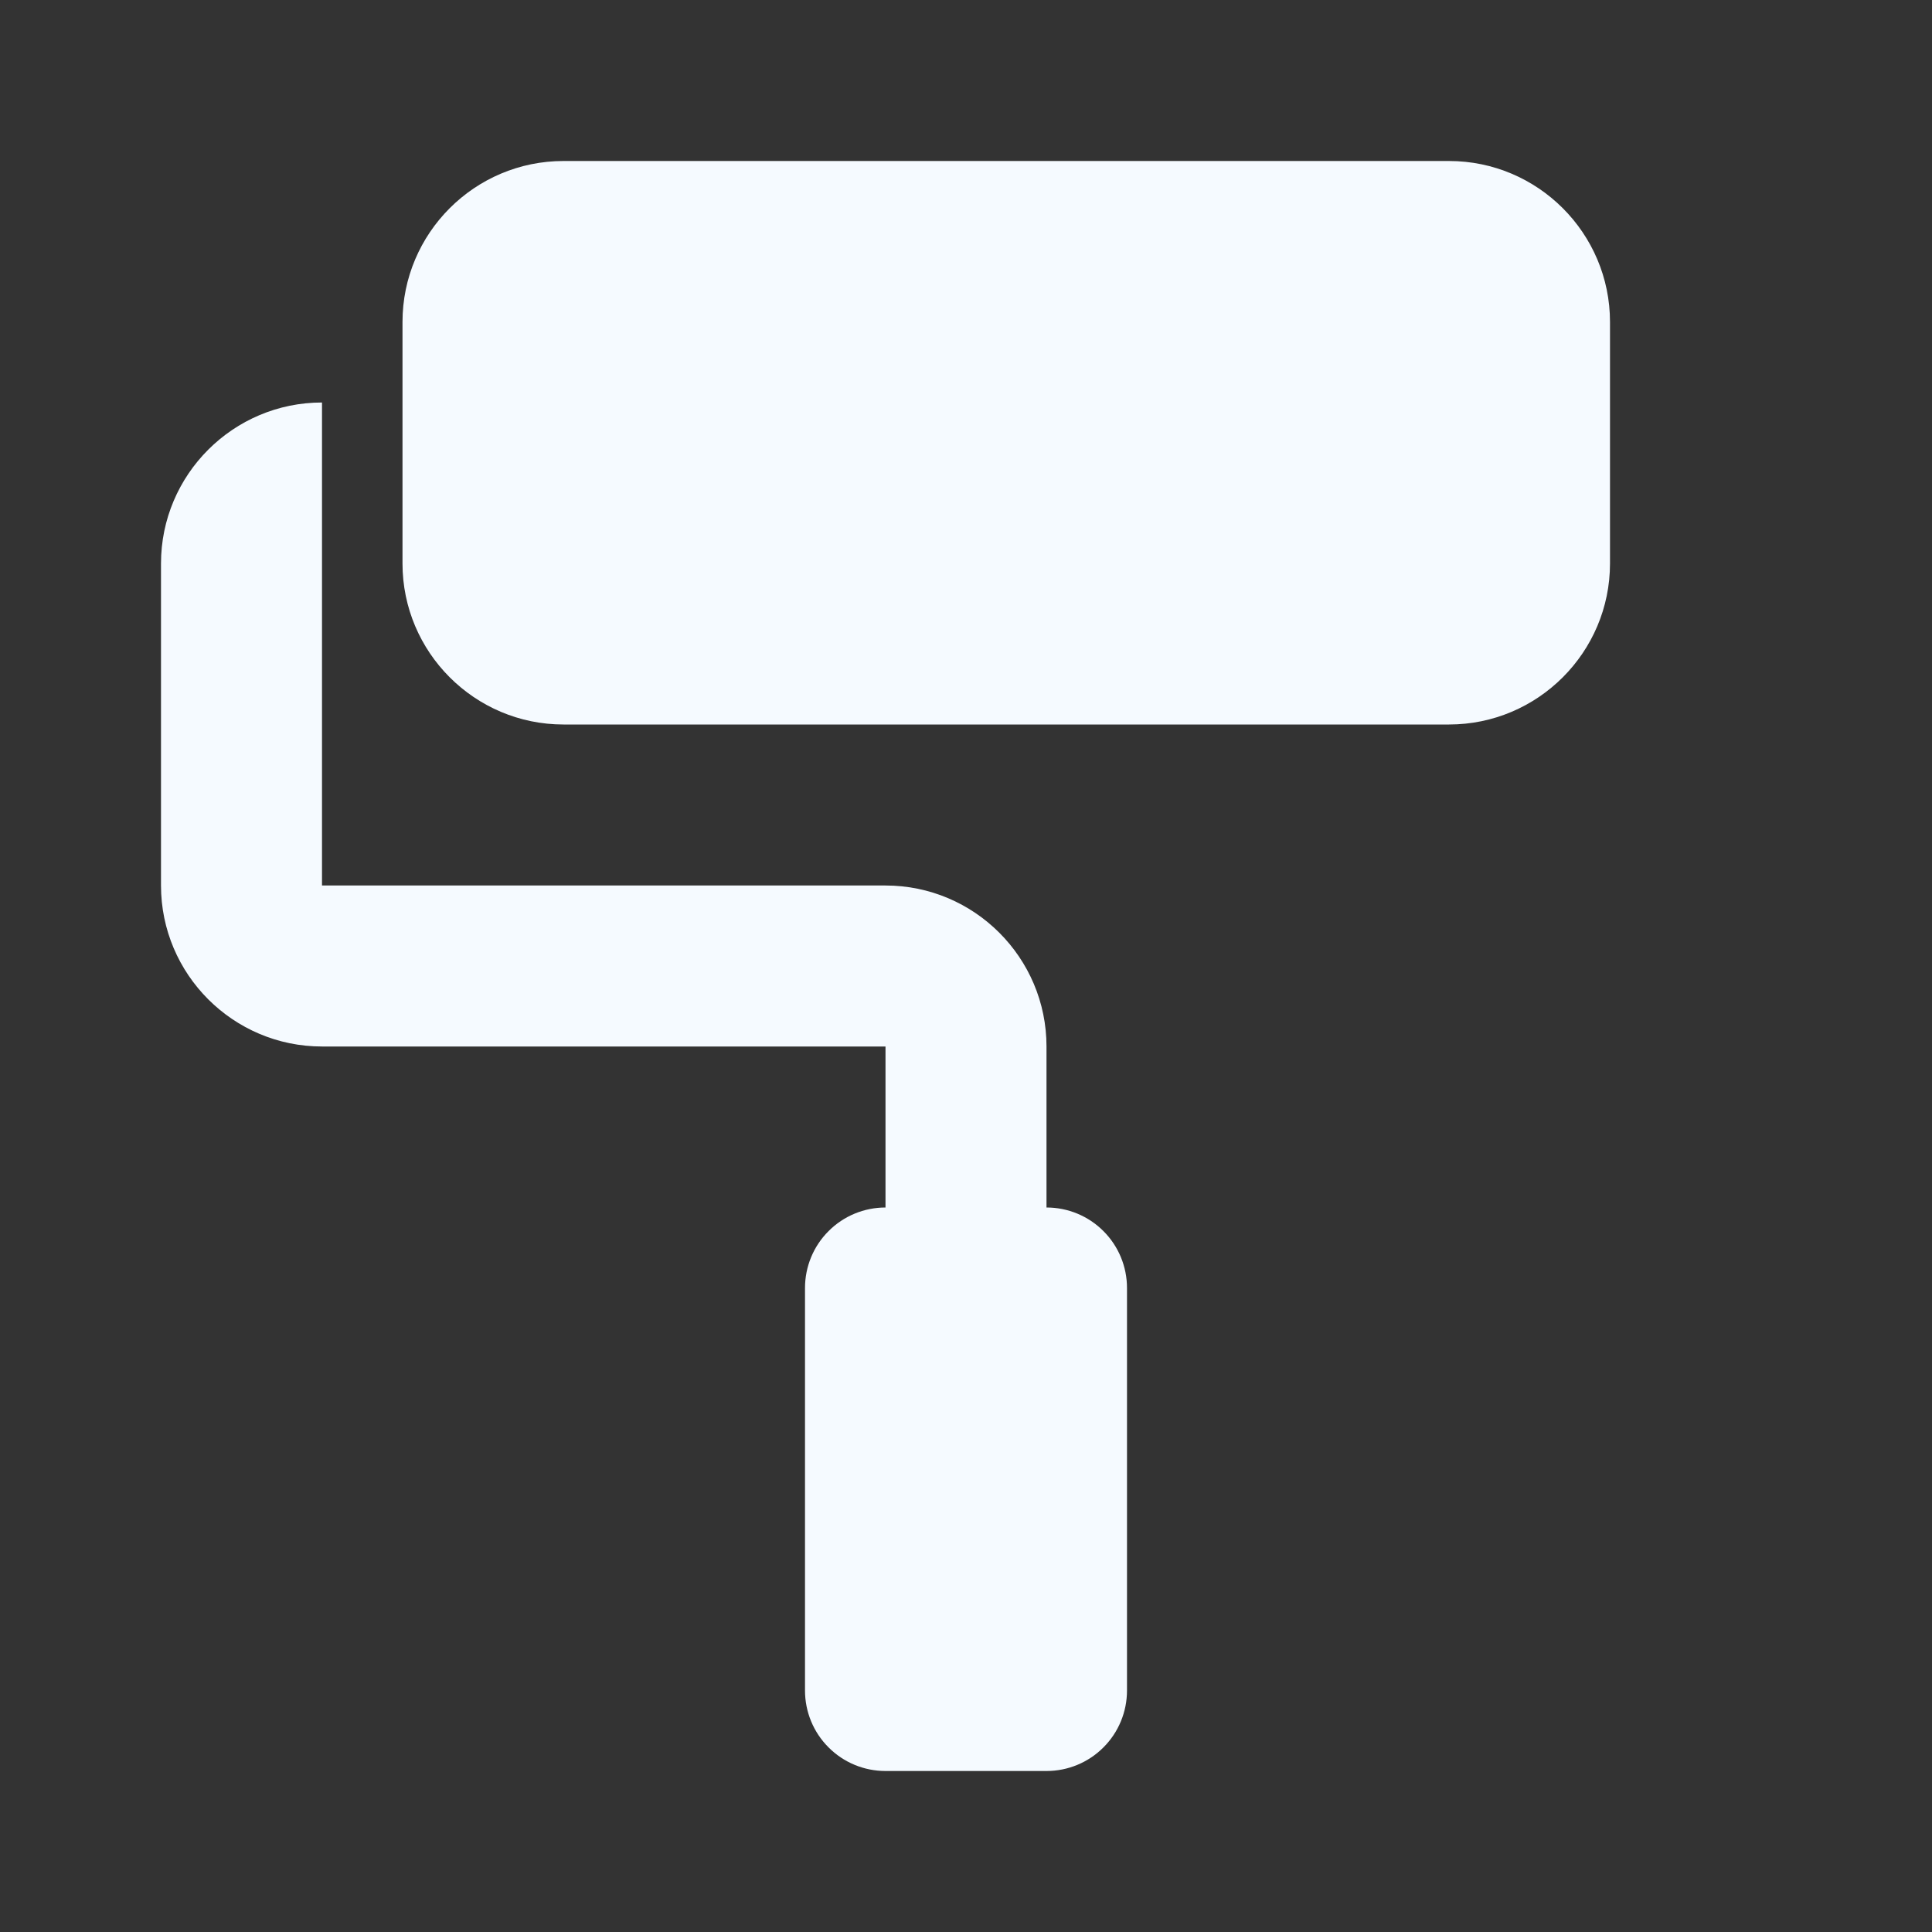 <?xml version="1.0" encoding="UTF-8"?>
<svg xmlns="http://www.w3.org/2000/svg" width="24" height="24" viewBox="0 0 24 24" fill="none">
  <rect x="0" y="0" width="24" height="24" fill="#333333" stroke="none"/>
  <path d="M18 2H7C5.897 2 5 2.897 5 4V7C5 8.103 5.897 9 7 9H18C19.103 9 20 8.103 20 7V4C20 2.897 19.103 2 18 2Z" fill="#F5FAFF"></path>
  <path d="M13 15V13C13 11.897 12.103 11 11 11H4V5C2.897 5 2 5.897 2 7V11C2 12.103 2.897 13 4 13H11V15C10.735 15 10.48 15.105 10.293 15.293C10.105 15.48 10 15.735 10 16V21C10 21.265 10.105 21.52 10.293 21.707C10.48 21.895 10.735 22 11 22H13C13.265 22 13.52 21.895 13.707 21.707C13.895 21.52 14 21.265 14 21V16C14 15.735 13.895 15.48 13.707 15.293C13.52 15.105 13.265 15 13 15Z" fill="#F5FAFF"></path>
</svg>
